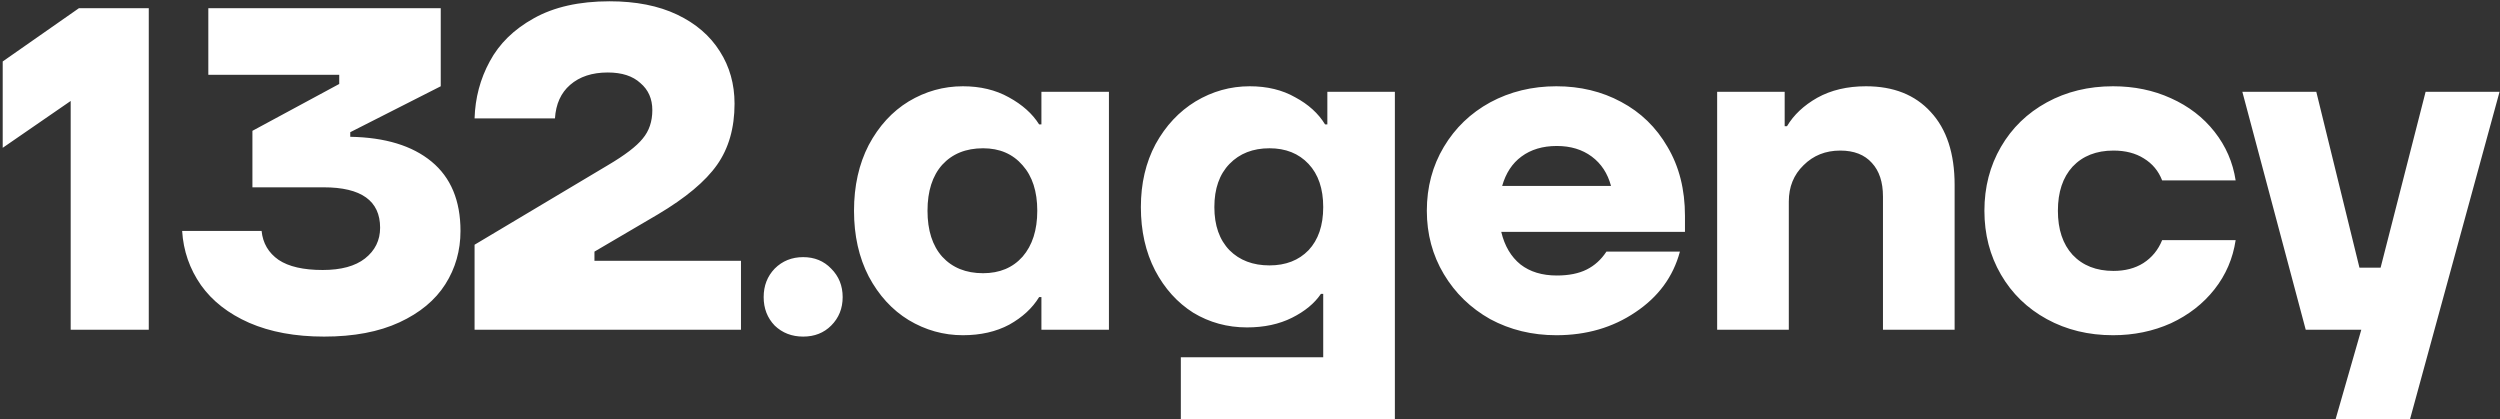 <?xml version="1.0" encoding="UTF-8"?> <svg xmlns="http://www.w3.org/2000/svg" width="781" height="131" viewBox="0 0 781 131" fill="none"><rect x="0" y="0" width="781" height="131" fill="#333333" stroke="none"/><path d="M0.846 19.201L24.665 2.556H46.476V103H22.082V31.541L0.846 46.178V19.201ZM109.42 42.734C120.326 42.925 128.792 45.508 134.818 50.482C140.845 55.457 143.858 62.679 143.858 72.149C143.858 78.272 142.28 83.82 139.123 88.794C135.966 93.769 131.183 97.739 124.774 100.704C118.364 103.67 110.52 105.152 101.241 105.152C92.249 105.152 84.453 103.717 77.852 100.848C71.347 97.978 66.325 94.056 62.786 89.081C59.246 84.011 57.285 78.367 56.902 72.149H81.726C82.109 75.976 83.879 78.989 87.036 81.189C90.192 83.294 94.784 84.346 100.811 84.346C106.55 84.346 110.951 83.15 114.012 80.759C117.169 78.272 118.747 75.067 118.747 71.145C118.747 62.727 112.864 58.518 101.098 58.518H78.857V40.868L105.976 26.232V23.362H65.081V2.556H137.688V26.95L109.42 41.299V42.734ZM148.256 103V76.454L189.868 51.63C195.225 48.473 198.86 45.699 200.774 43.308C202.783 40.916 203.787 37.951 203.787 34.411C203.787 30.872 202.543 28.05 200.056 25.945C197.665 23.745 194.269 22.645 189.868 22.645C184.99 22.645 181.068 23.936 178.102 26.519C175.232 29.006 173.654 32.498 173.367 36.994H148.256C148.447 30.585 150.026 24.654 152.991 19.201C155.957 13.653 160.548 9.157 166.766 5.713C173.08 2.173 180.972 0.404 190.442 0.404C198.669 0.404 205.7 1.791 211.536 4.565C217.371 7.339 221.819 11.166 224.88 16.044C227.941 20.827 229.472 26.28 229.472 32.402C229.472 39.959 227.654 46.321 224.019 51.487C220.384 56.652 214.214 61.818 205.509 66.984L185.707 78.606V81.476H231.481V103H148.256ZM250.908 105.152C247.369 105.152 244.403 104.004 242.012 101.709C239.716 99.317 238.568 96.352 238.568 92.812C238.568 89.273 239.716 86.307 242.012 83.916C244.403 81.524 247.369 80.328 250.908 80.328C254.448 80.328 257.365 81.524 259.661 83.916C262.053 86.307 263.248 89.273 263.248 92.812C263.248 96.352 262.053 99.317 259.661 101.709C257.365 104.004 254.448 105.152 250.908 105.152ZM300.801 104.722C294.774 104.722 289.13 103.143 283.869 99.987C278.703 96.83 274.542 92.286 271.385 86.355C268.324 80.424 266.793 73.584 266.793 65.836C266.793 58.087 268.324 51.248 271.385 45.316C274.542 39.386 278.703 34.842 283.869 31.685C289.13 28.528 294.774 26.95 300.801 26.95C306.253 26.95 311.036 28.098 315.15 30.393C319.359 32.689 322.516 35.511 324.62 38.859H325.338V28.672H346.431V103H325.338V92.812H324.62C322.516 96.256 319.407 99.126 315.293 101.422C311.18 103.622 306.349 104.722 300.801 104.722ZM307.114 85.351C312.28 85.351 316.393 83.629 319.454 80.185C322.516 76.645 324.046 71.862 324.046 65.836C324.046 59.809 322.516 55.074 319.454 51.63C316.393 48.091 312.28 46.321 307.114 46.321C301.757 46.321 297.5 48.043 294.343 51.487C291.282 54.93 289.752 59.714 289.752 65.836C289.752 71.958 291.282 76.741 294.343 80.185C297.5 83.629 301.757 85.351 307.114 85.351ZM368.892 130.981V111.609H413.374V91.808H412.656C410.648 94.773 407.634 97.26 403.616 99.269C399.599 101.278 394.911 102.283 389.554 102.283C383.432 102.283 377.836 100.752 372.766 97.691C367.791 94.534 363.822 90.134 360.856 84.49C357.891 78.75 356.408 72.149 356.408 64.688C356.408 57.322 357.938 50.769 361 45.029C364.156 39.29 368.318 34.842 373.483 31.685C378.745 28.528 384.389 26.95 390.415 26.95C395.868 26.95 400.603 28.098 404.621 30.393C408.734 32.594 411.843 35.416 413.948 38.859H414.665V28.672H435.758V130.981H368.892ZM396.585 82.911C401.655 82.911 405.721 81.333 408.782 78.176C411.843 74.924 413.374 70.427 413.374 64.688C413.374 58.948 411.843 54.452 408.782 51.2C405.721 47.947 401.655 46.321 396.585 46.321C391.42 46.321 387.258 47.947 384.102 51.2C380.945 54.452 379.366 58.948 379.366 64.688C379.366 70.427 380.945 74.924 384.102 78.176C387.258 81.333 391.42 82.911 396.585 82.911ZM526.384 72.436H468.988C470.04 76.837 472.049 80.233 475.015 82.624C477.98 84.92 481.759 86.068 486.35 86.068C490.081 86.068 493.19 85.446 495.677 84.203C498.164 82.959 500.221 81.094 501.847 78.606H524.806C522.701 86.451 518.062 92.764 510.887 97.547C503.808 102.33 495.582 104.722 486.207 104.722C478.65 104.722 471.762 103.048 465.544 99.7C459.422 96.256 454.591 91.569 451.052 85.638C447.512 79.707 445.742 73.106 445.742 65.836C445.742 58.47 447.512 51.822 451.052 45.891C454.591 39.959 459.422 35.32 465.544 31.972C471.762 28.624 478.65 26.95 486.207 26.95C493.668 26.95 500.412 28.576 506.439 31.828C512.561 35.081 517.392 39.768 520.932 45.891C524.567 52.013 526.384 59.187 526.384 67.414V72.436ZM486.35 45.603C481.95 45.603 478.267 46.704 475.302 48.904C472.432 51.008 470.423 54.069 469.275 58.087H503.282C502.23 54.165 500.221 51.104 497.256 48.904C494.29 46.704 490.655 45.603 486.35 45.603ZM536.439 103V28.672H557.532V39.433H558.25C560.354 35.894 563.511 32.928 567.72 30.537C572.025 28.145 577.095 26.95 582.93 26.95C591.54 26.95 598.284 29.628 603.162 34.985C608.137 40.342 610.624 47.947 610.624 57.8V103H588.239V61.388C588.239 56.892 587.091 53.4 584.795 50.913C582.5 48.33 579.199 47.038 574.895 47.038C570.303 47.038 566.476 48.569 563.415 51.63C560.354 54.596 558.824 58.374 558.824 62.966V103H536.439ZM660.105 104.722C652.452 104.722 645.564 103.048 639.442 99.7C633.32 96.352 628.537 91.712 625.093 85.781C621.649 79.85 619.927 73.202 619.927 65.836C619.927 58.47 621.649 51.822 625.093 45.891C628.537 39.959 633.32 35.32 639.442 31.972C645.564 28.624 652.452 26.95 660.105 26.95C666.705 26.95 672.732 28.193 678.185 30.68C683.733 33.168 688.277 36.659 691.816 41.155C695.356 45.651 697.556 50.721 698.417 56.365H675.458C674.31 53.4 672.397 51.104 669.719 49.478C667.136 47.852 663.979 47.038 660.248 47.038C654.891 47.038 650.634 48.712 647.478 52.061C644.416 55.409 642.886 60.001 642.886 65.836C642.886 71.671 644.416 76.263 647.478 79.611C650.634 82.959 654.891 84.633 660.248 84.633C663.883 84.633 666.992 83.82 669.575 82.194C672.254 80.472 674.215 78.08 675.458 75.019H698.417C697.556 80.759 695.356 85.877 691.816 90.373C688.277 94.869 683.733 98.408 678.185 100.991C672.636 103.478 666.61 104.722 660.105 104.722ZM743.697 83.629L757.76 28.672H780.862L752.881 130.981H729.635L737.671 103H720.308L700.507 28.672H723.609L737.097 83.629H743.697Z" fill="white"></path></svg> 